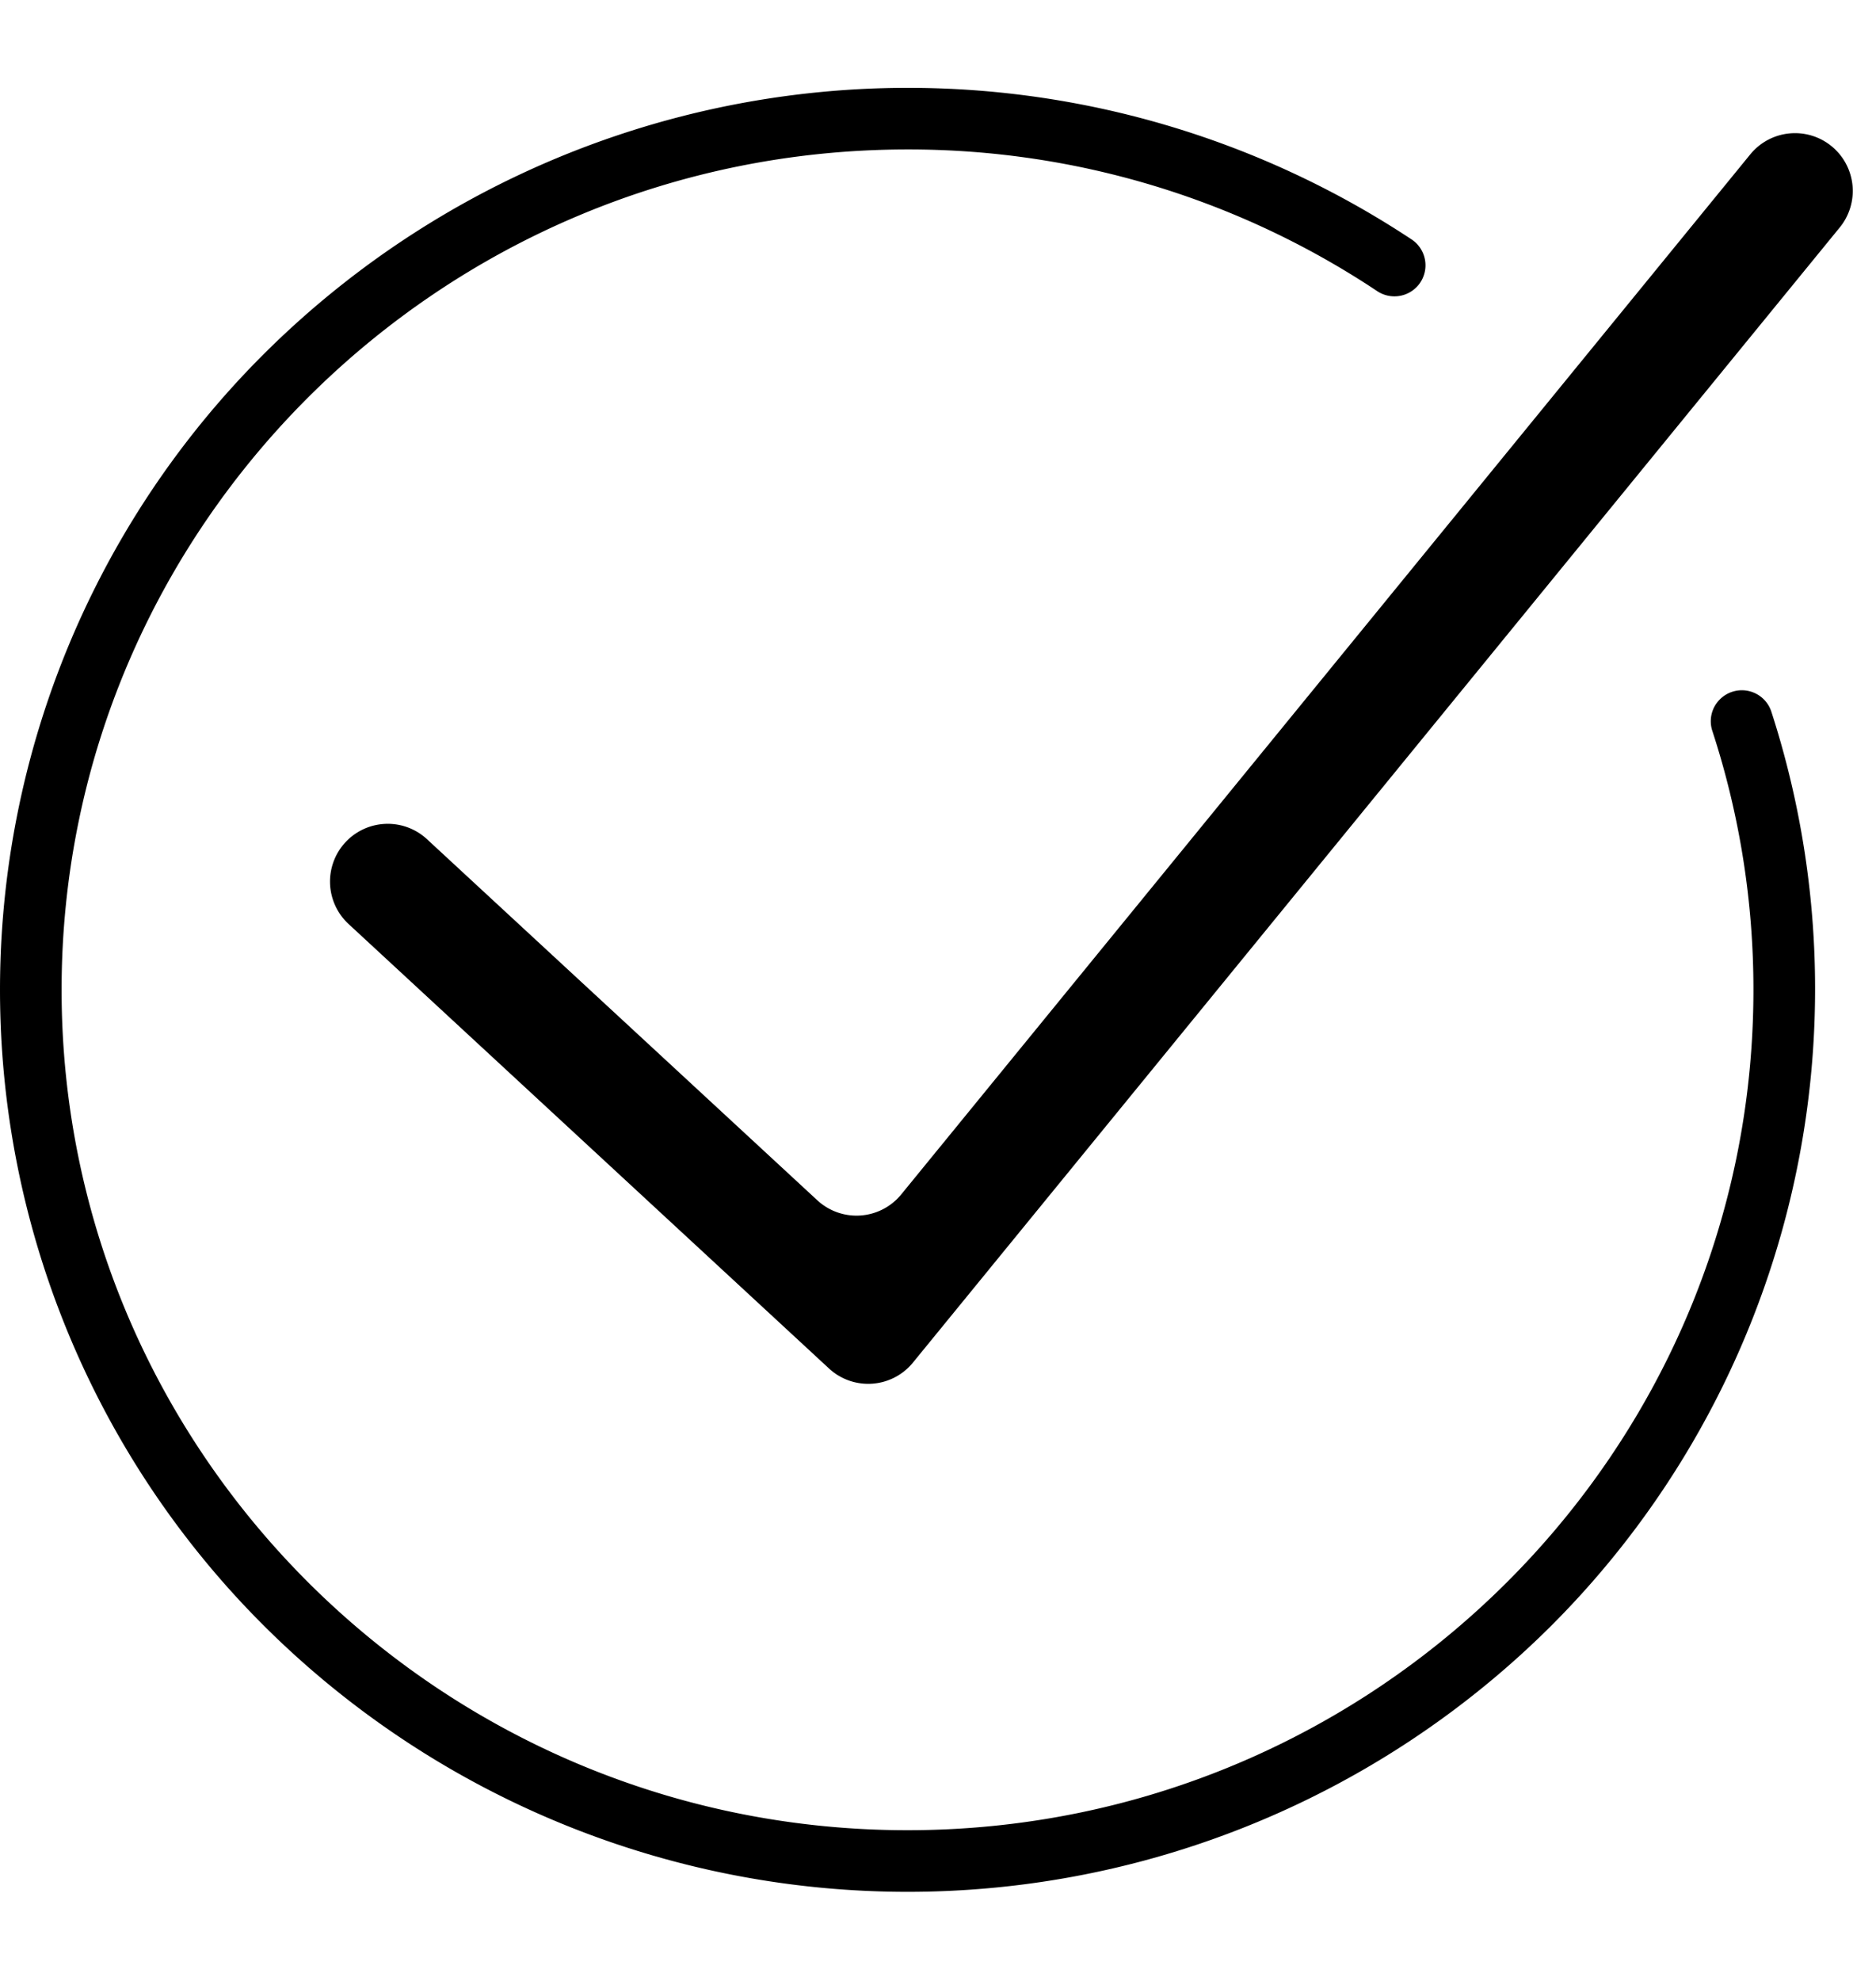 <?xml version="1.0" encoding="UTF-8"?>
<!DOCTYPE svg PUBLIC '-//W3C//DTD SVG 1.0//EN'
          'http://www.w3.org/TR/2001/REC-SVG-20010904/DTD/svg10.dtd'>
<svg data-name="Layer 1" height="514" preserveAspectRatio="xMidYMid meet" version="1.0" viewBox="0.0 -22.6 487.3 513.9" width="487" xmlns="http://www.w3.org/2000/svg" xmlns:xlink="http://www.w3.org/1999/xlink" zoomAndPan="magnify"
><g id="change1_1"
  ><path d="M446.77,158.77h0a8,8,0,0,0-2,8.16,216,216,0,0,1,10.69,67.29c0,120.32-98.57,218.21-219.74,218.21S16,354.54,16,234.22,114.58,16,235.75,16A219.6,219.6,0,0,1,357.69,52.76a8.08,8.08,0,0,0,10.74-1.54h0a8.07,8.07,0,0,0-1.78-11.87A237.08,237.08,0,0,0,69.07,68.58a233.14,233.14,0,0,0,0,331.27,236.84,236.84,0,0,0,333.36,0A233.74,233.74,0,0,0,460.12,162,8.06,8.06,0,0,0,446.77,158.77ZM215.35,332.55,90.53,217.11a15,15,0,0,1-.82-21.19h0a15,15,0,0,1,21.19-.83l101.4,93.77a15,15,0,0,0,21.8-1.52L454.64,17.28a15,15,0,0,1,21.11-2.13h0a15,15,0,0,1,2.13,21.11L237.15,331A15,15,0,0,1,215.35,332.55Z"
  /></g
></svg
>
